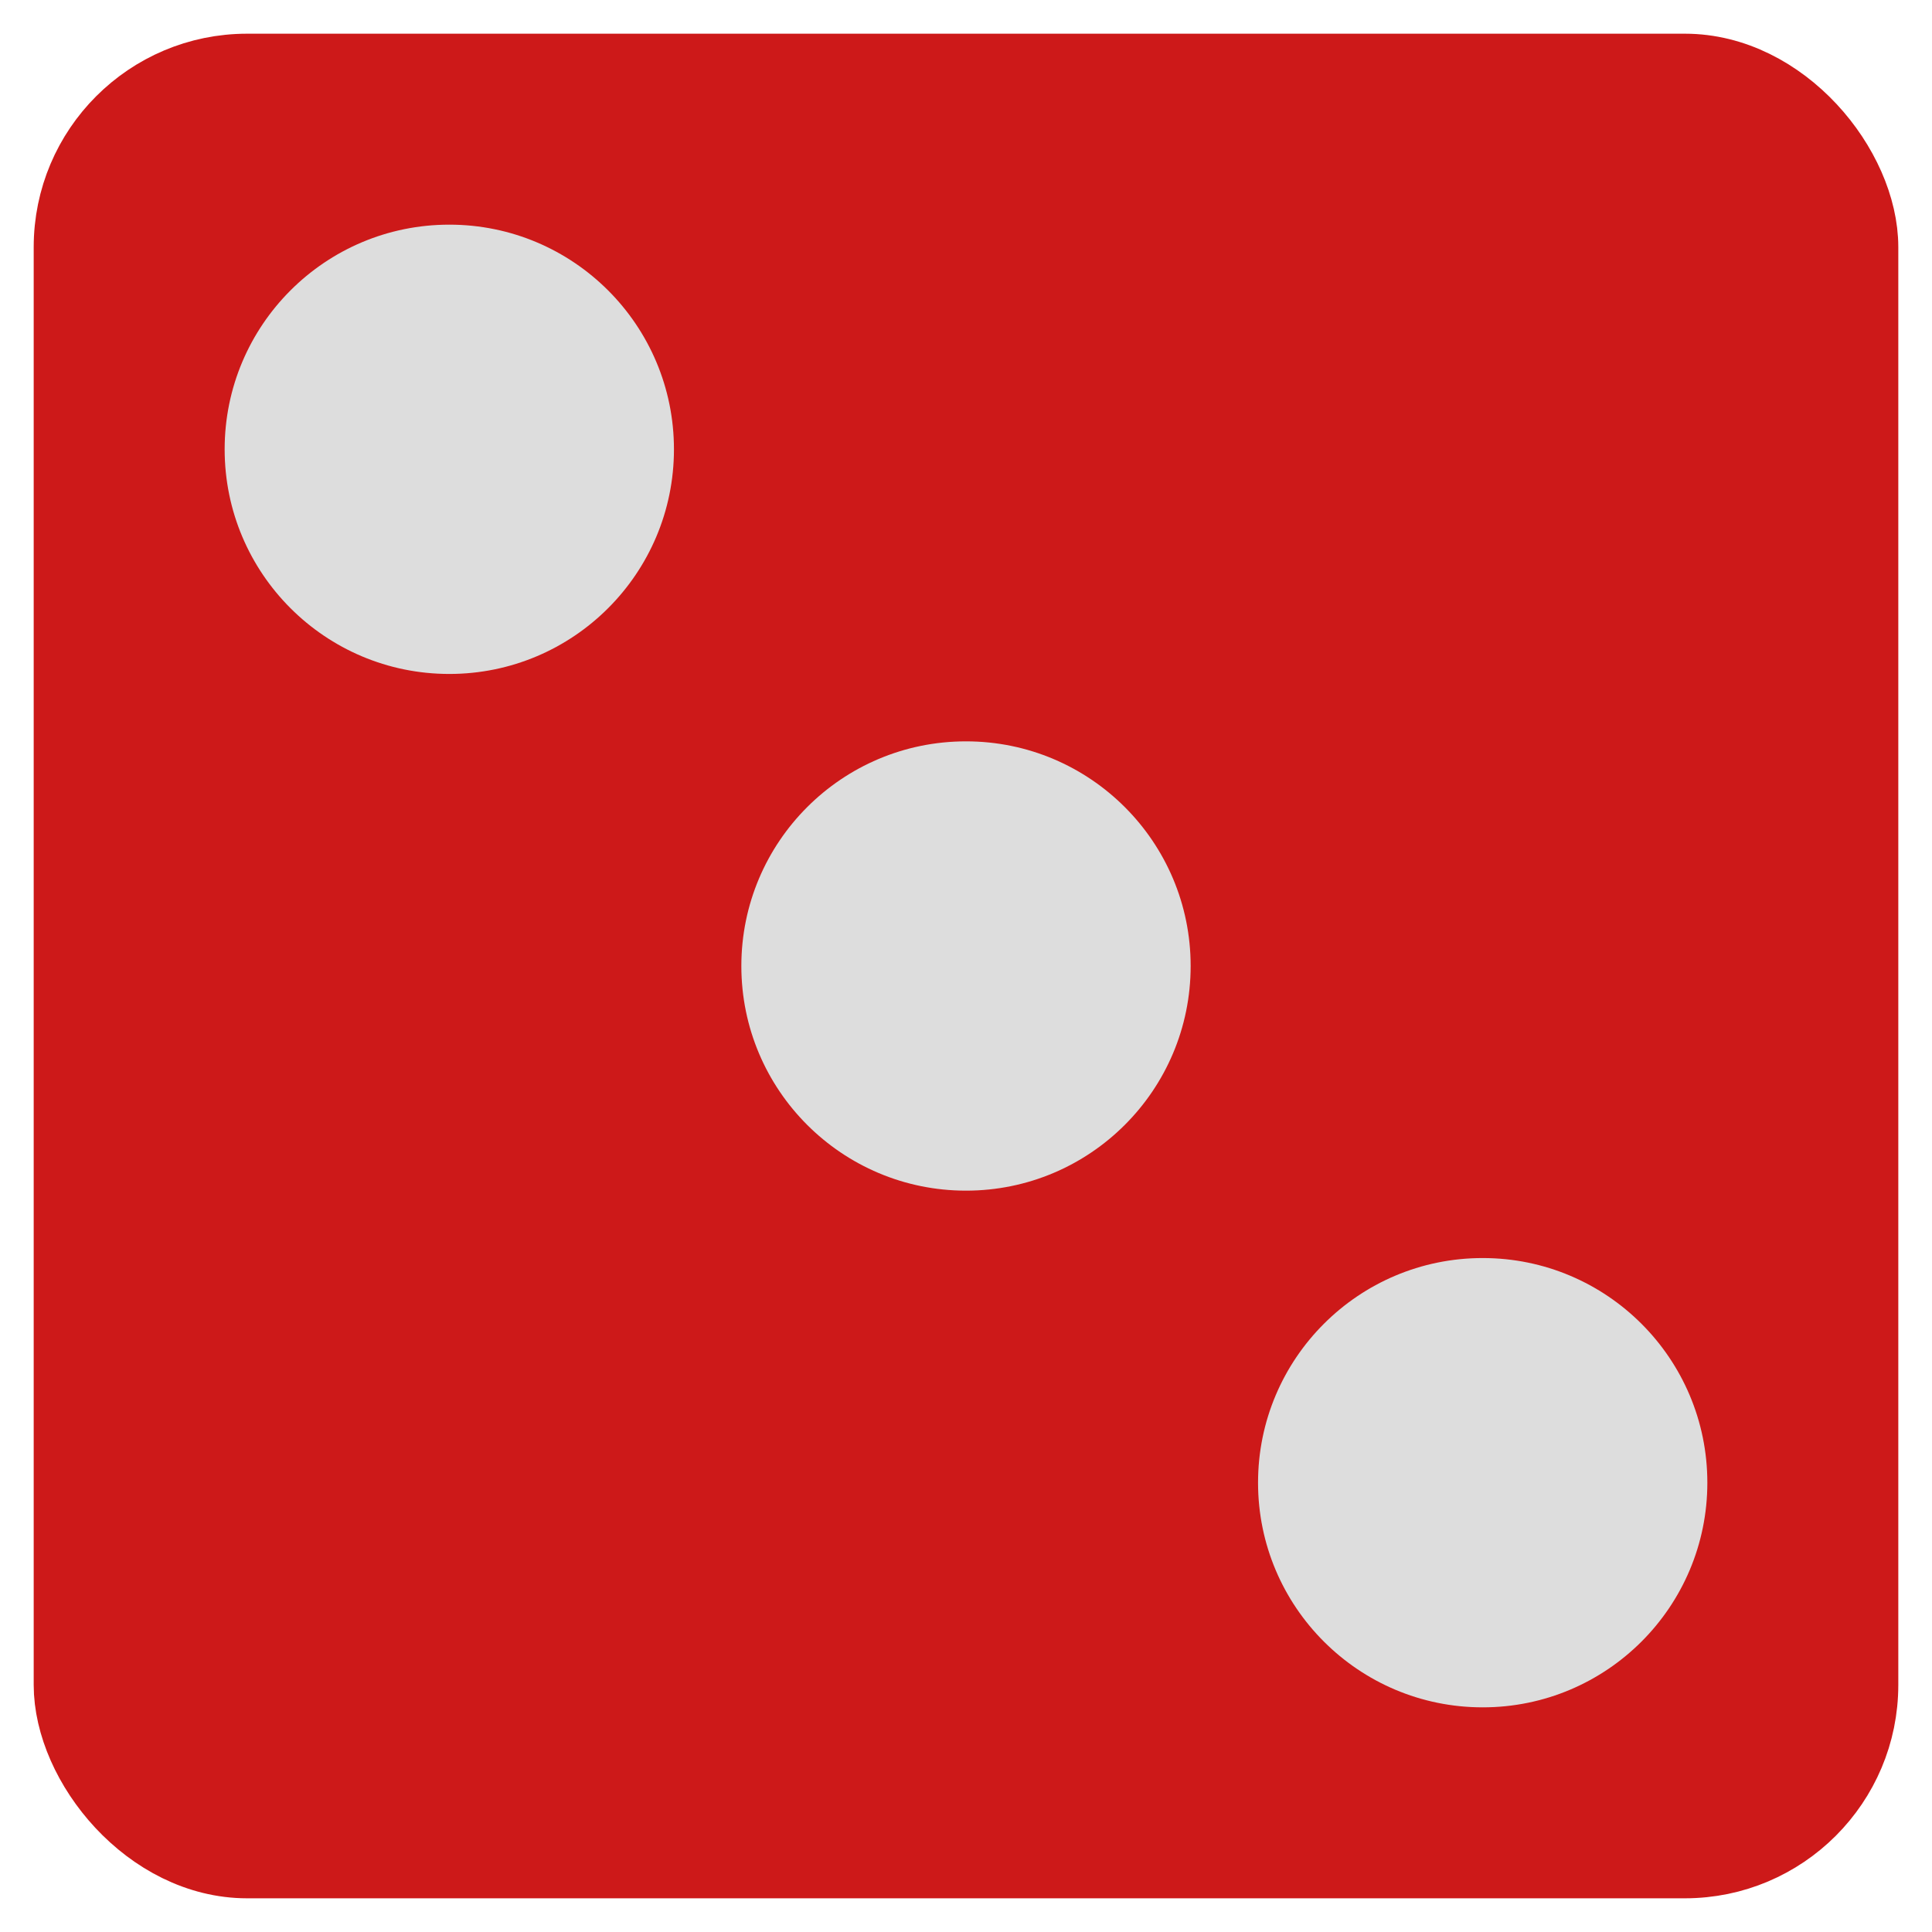 <?xml version='1.0' encoding='utf-8'?>
<svg xmlns="http://www.w3.org/2000/svg" width="86" height="86" viewBox="0 0 86 86" version="1.1">
<rect x="3" y="3" width="80" height="80" style="fill:#cd1919;stroke-width:3;stroke:#cd1919" rx="8" />
<circle cx="43" cy="43" r="10" style="fill:#ddd;"/>
<circle cx="20" cy="20" r="10" style="fill:#ddd;"/>
<circle cx="66" cy="66" r="10" style="fill:#ddd;"/>
</svg>
